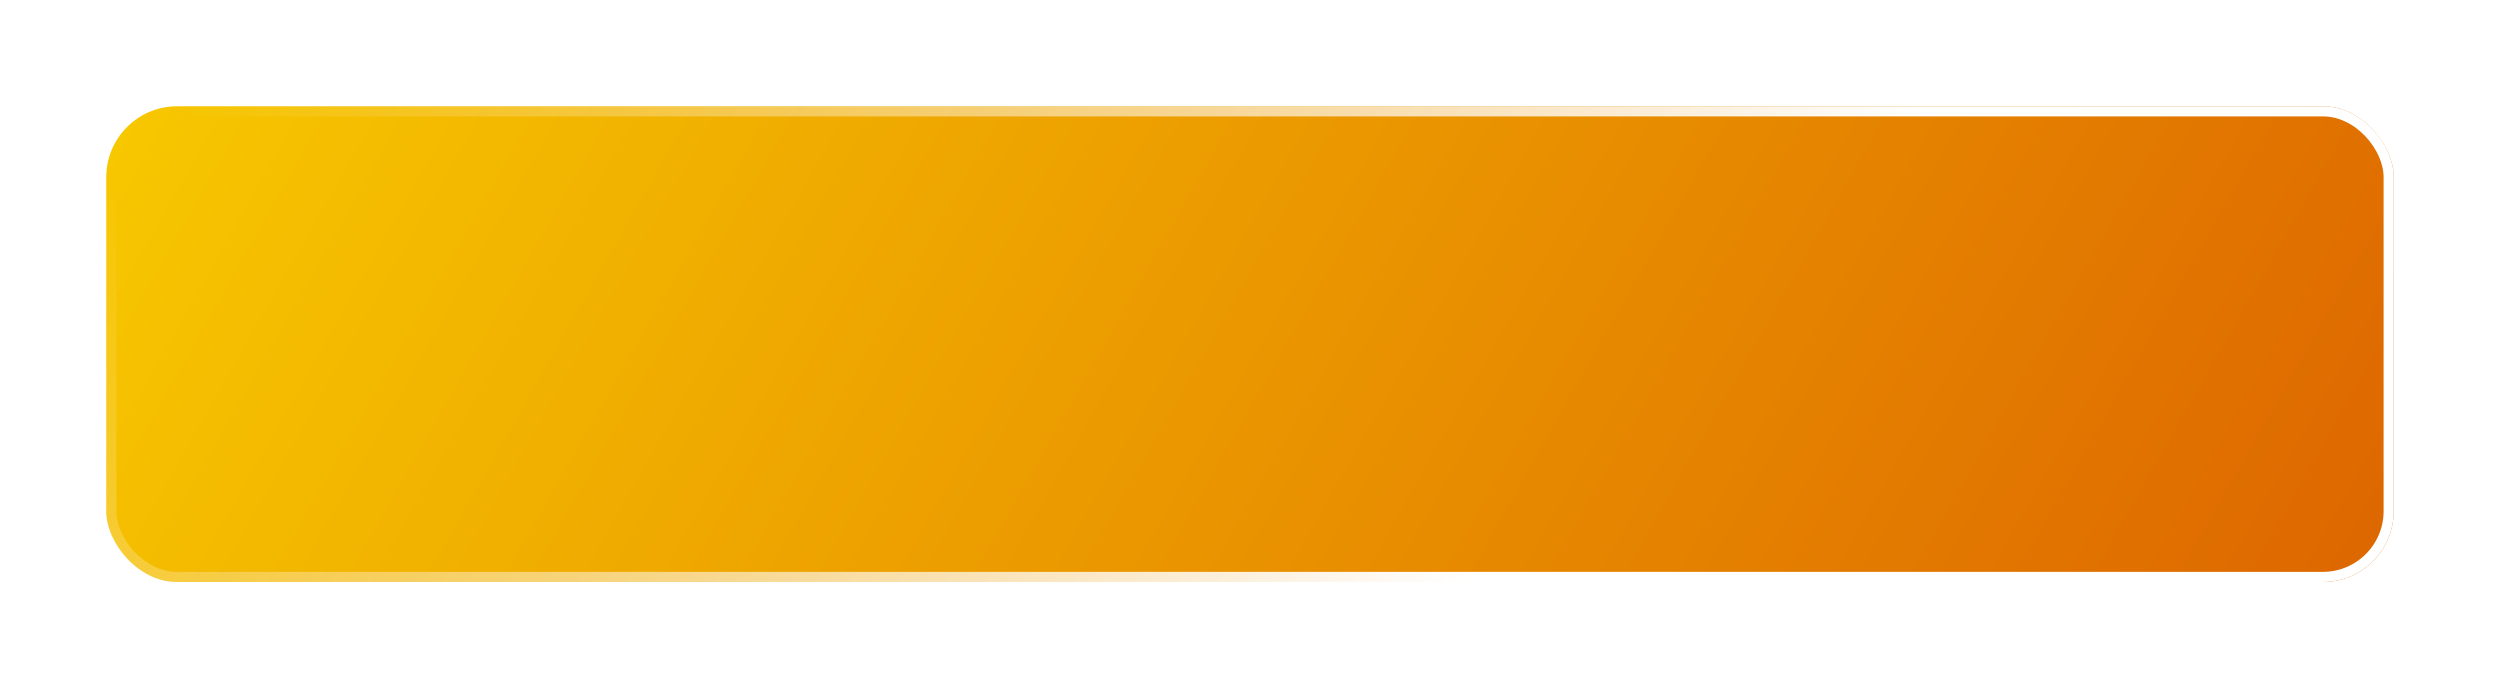 <?xml version="1.0" encoding="UTF-8"?> <svg xmlns="http://www.w3.org/2000/svg" width="247" height="68" viewBox="0 0 247 68" fill="none"><g filter="url(#filter0_d_4_1882)"><rect x="10.5" y="10.5" width="226" height="47" rx="7" fill="url(#paint0_linear_4_1882)"></rect><rect x="11" y="11" width="225" height="46" rx="6.5" stroke="url(#paint1_linear_4_1882)"></rect></g><defs><filter id="filter0_d_4_1882" x="0.9" y="0.9" width="245.2" height="66.2" filterUnits="userSpaceOnUse" color-interpolation-filters="sRGB"><feFlood flood-opacity="0" result="BackgroundImageFix"></feFlood><feColorMatrix in="SourceAlpha" type="matrix" values="0 0 0 0 0 0 0 0 0 0 0 0 0 0 0 0 0 0 127 0" result="hardAlpha"></feColorMatrix><feMorphology radius="3" operator="erode" in="SourceAlpha" result="effect1_dropShadow_4_1882"></feMorphology><feOffset></feOffset><feGaussianBlur stdDeviation="6.3"></feGaussianBlur><feComposite in2="hardAlpha" operator="out"></feComposite><feColorMatrix type="matrix" values="0 0 0 0 1 0 0 0 0 0.78 0 0 0 0 0 0 0 0 1 0"></feColorMatrix><feBlend mode="normal" in2="BackgroundImageFix" result="effect1_dropShadow_4_1882"></feBlend><feBlend mode="normal" in="SourceGraphic" in2="effect1_dropShadow_4_1882" result="shape"></feBlend></filter><linearGradient id="paint0_linear_4_1882" x1="-39.866" y1="-31.826" x2="216.651" y2="113.98" gradientUnits="userSpaceOnUse"><stop stop-color="#FFE500"></stop><stop offset="1" stop-color="#DC6100"></stop></linearGradient><linearGradient id="paint1_linear_4_1882" x1="37.249" y1="-9.261" x2="126.541" y2="76.539" gradientUnits="userSpaceOnUse"><stop stop-color="white" stop-opacity="0"></stop><stop offset="1" stop-color="white"></stop></linearGradient></defs></svg> 